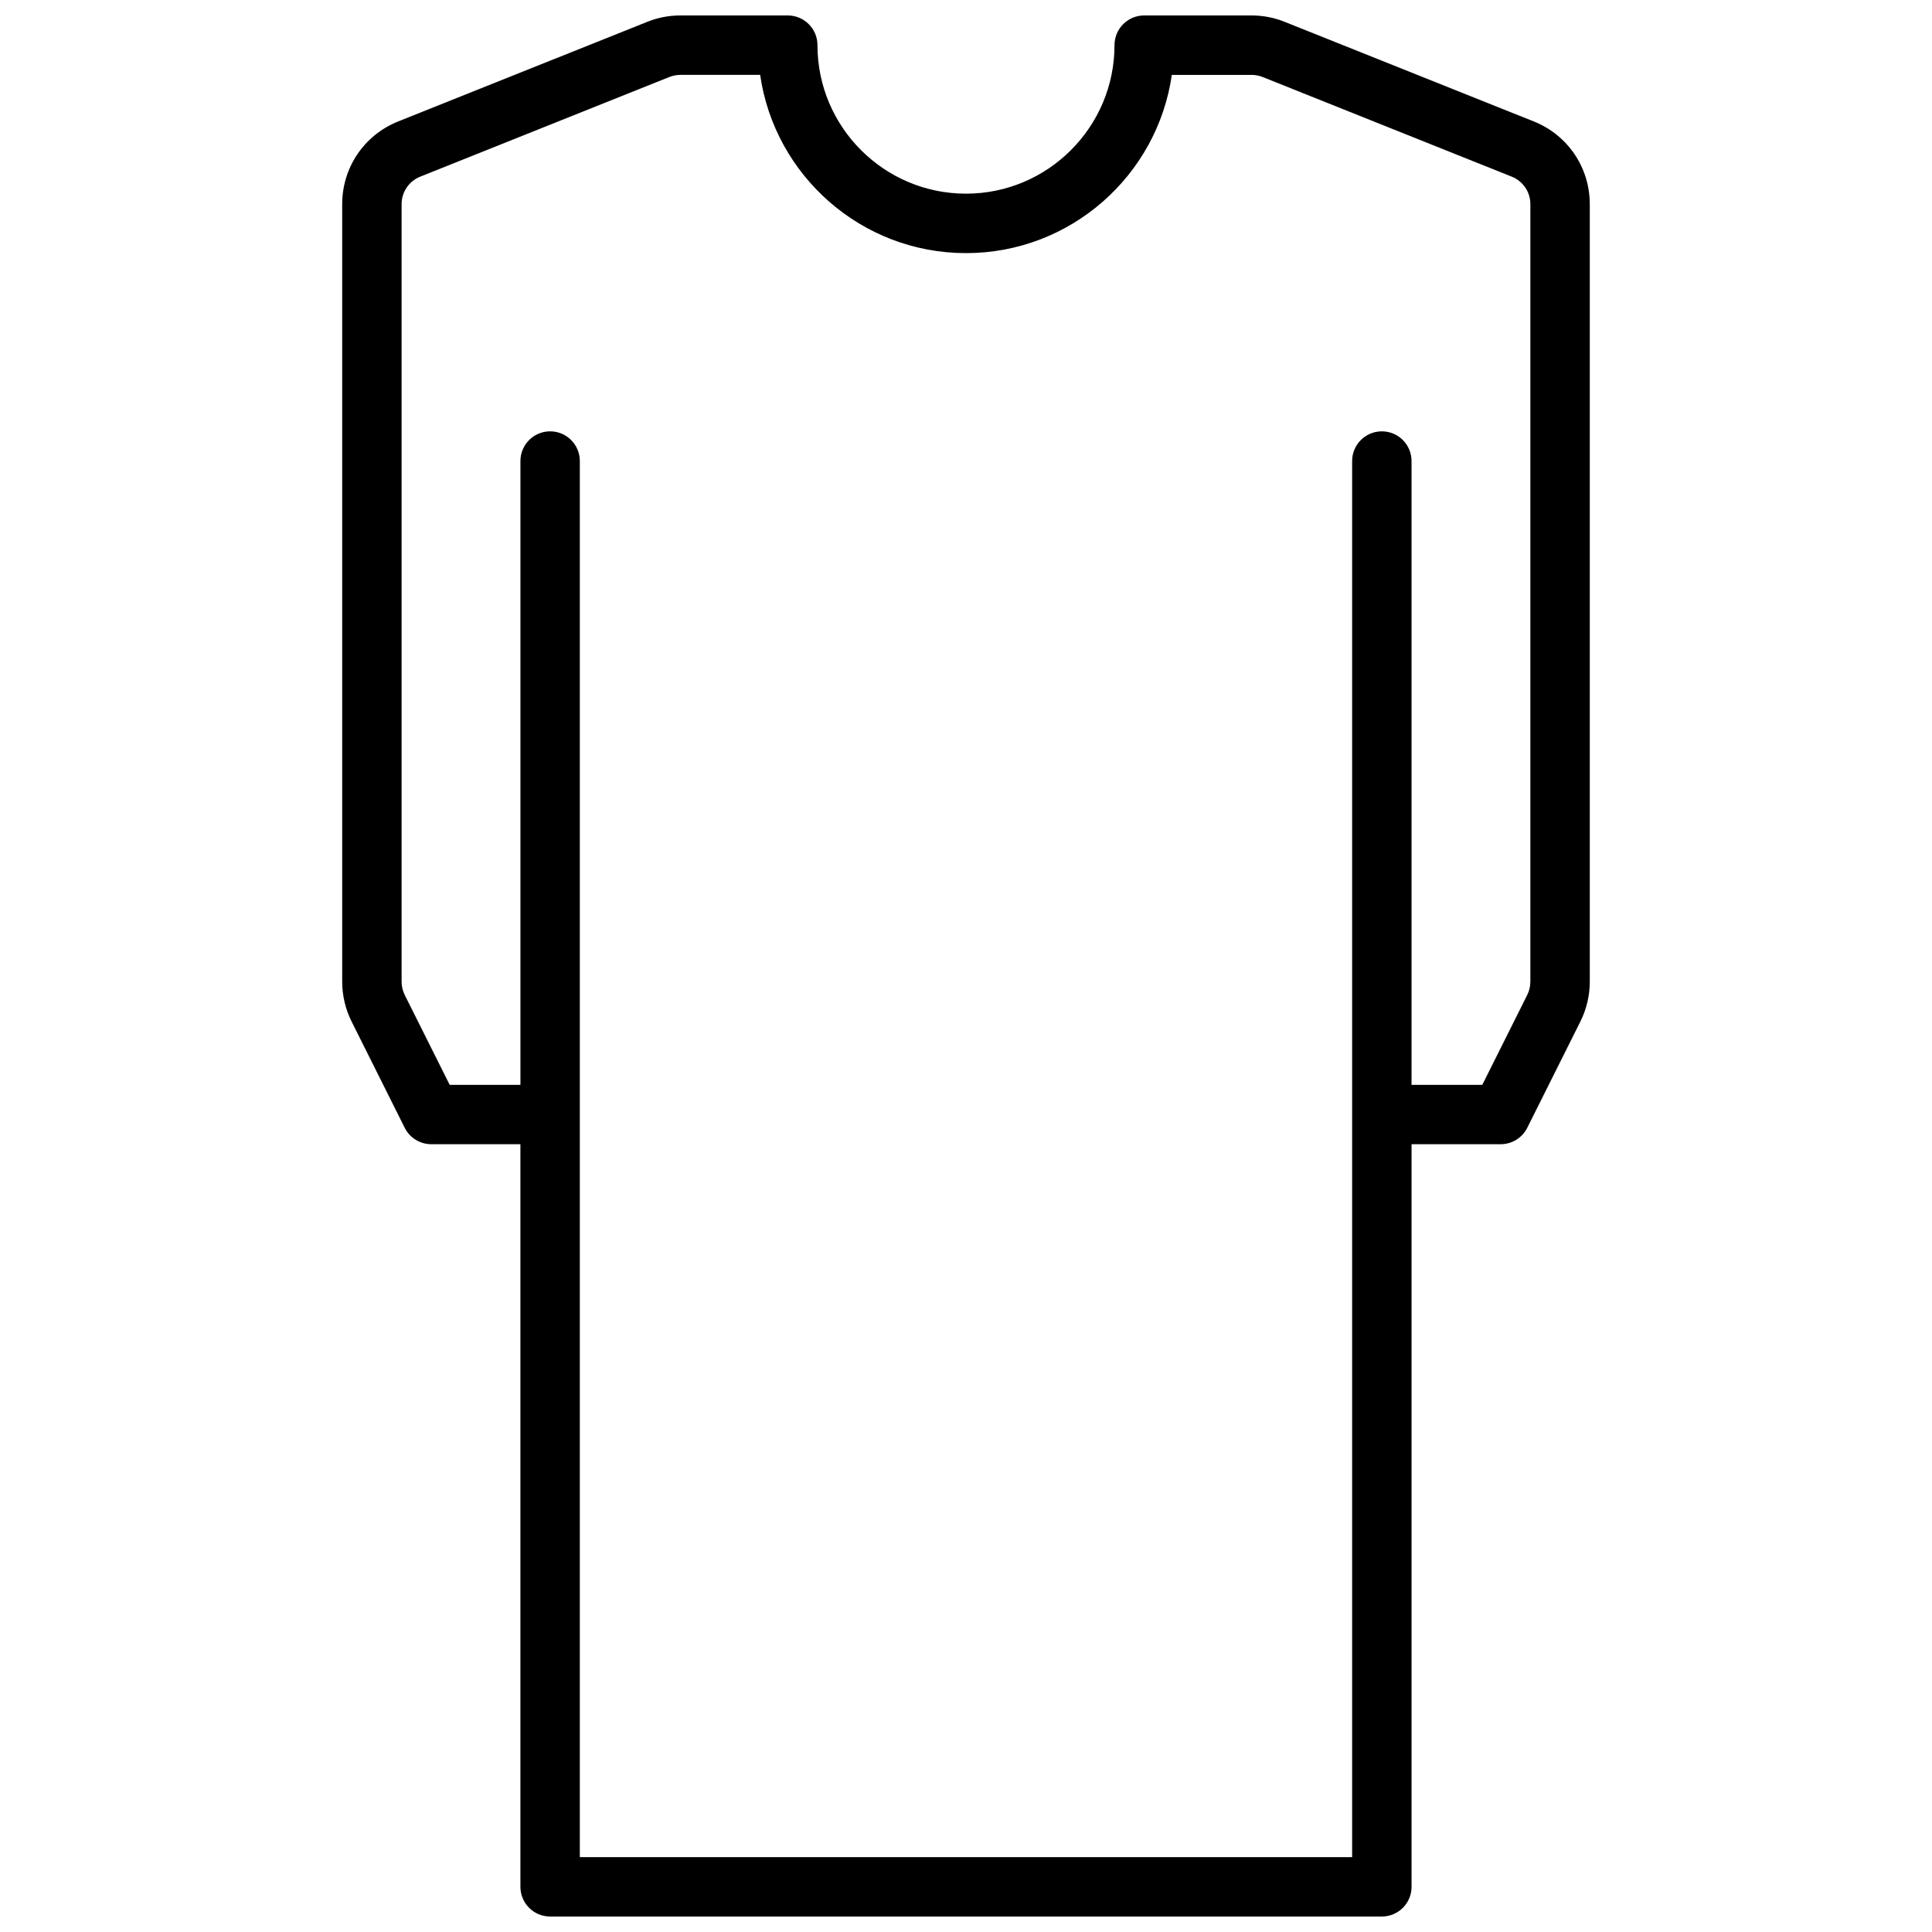 <?xml version="1.0" encoding="UTF-8"?>
<!-- Uploaded to: ICON Repo, www.iconrepo.com, Generator: ICON Repo Mixer Tools -->
<svg width="800px" height="800px" version="1.1" viewBox="144 144 512 512" xmlns="http://www.w3.org/2000/svg">
 <defs>
  <clipPath id="a">
   <path d="m234 148.09h332v503.81h-332z"/>
  </clipPath>
 </defs>
 <g clip-path="url(#a)">
  <path d="m550.46 176.18-66-26.387c-2.801-1.133-5.762-1.699-8.777-1.699h-28.457c-4.344 0-7.871 3.519-7.871 7.871 0 21.703-17.656 39.359-39.359 39.359s-39.359-17.656-39.359-39.359c0-4.352-3.527-7.871-7.871-7.871h-28.457c-3.016 0-5.977 0.566-8.777 1.691l-66.008 26.402c-9.016 3.606-14.84 12.211-14.84 21.926v206.04c0 3.644 0.859 7.297 2.488 10.555l14.082 28.168c1.336 2.668 4.062 4.352 7.043 4.352h23.617v196.8c0 4.352 3.527 7.871 7.871 7.871h220.42c4.344 0 7.871-3.519 7.871-7.871v-196.8h23.617c2.984 0 5.707-1.684 7.047-4.352l14.082-28.168c1.629-3.258 2.488-6.91 2.488-10.555v-206.04c0-9.715-5.828-18.32-14.848-21.934zm-0.898 227.98c0 1.211-0.293 2.434-0.828 3.512l-11.91 23.82h-18.75v-165.31c0-4.352-3.527-7.871-7.871-7.871s-7.871 3.519-7.871 7.871v369.98h-204.67v-369.98c0-4.352-3.527-7.871-7.871-7.871s-7.871 3.519-7.871 7.871v165.31h-18.75l-11.91-23.812c-0.539-1.09-0.832-2.301-0.832-3.519v-206.04c0-3.234 1.945-6.109 4.953-7.312l66.008-26.402c0.934-0.371 1.918-0.562 2.918-0.562h21.145c3.832 26.672 26.828 47.234 54.547 47.234s50.711-20.562 54.547-47.23h21.145c1 0 1.984 0.188 2.93 0.566l66.008 26.402c2.992 1.195 4.938 4.062 4.938 7.305z"/>
 </g>
</svg>
